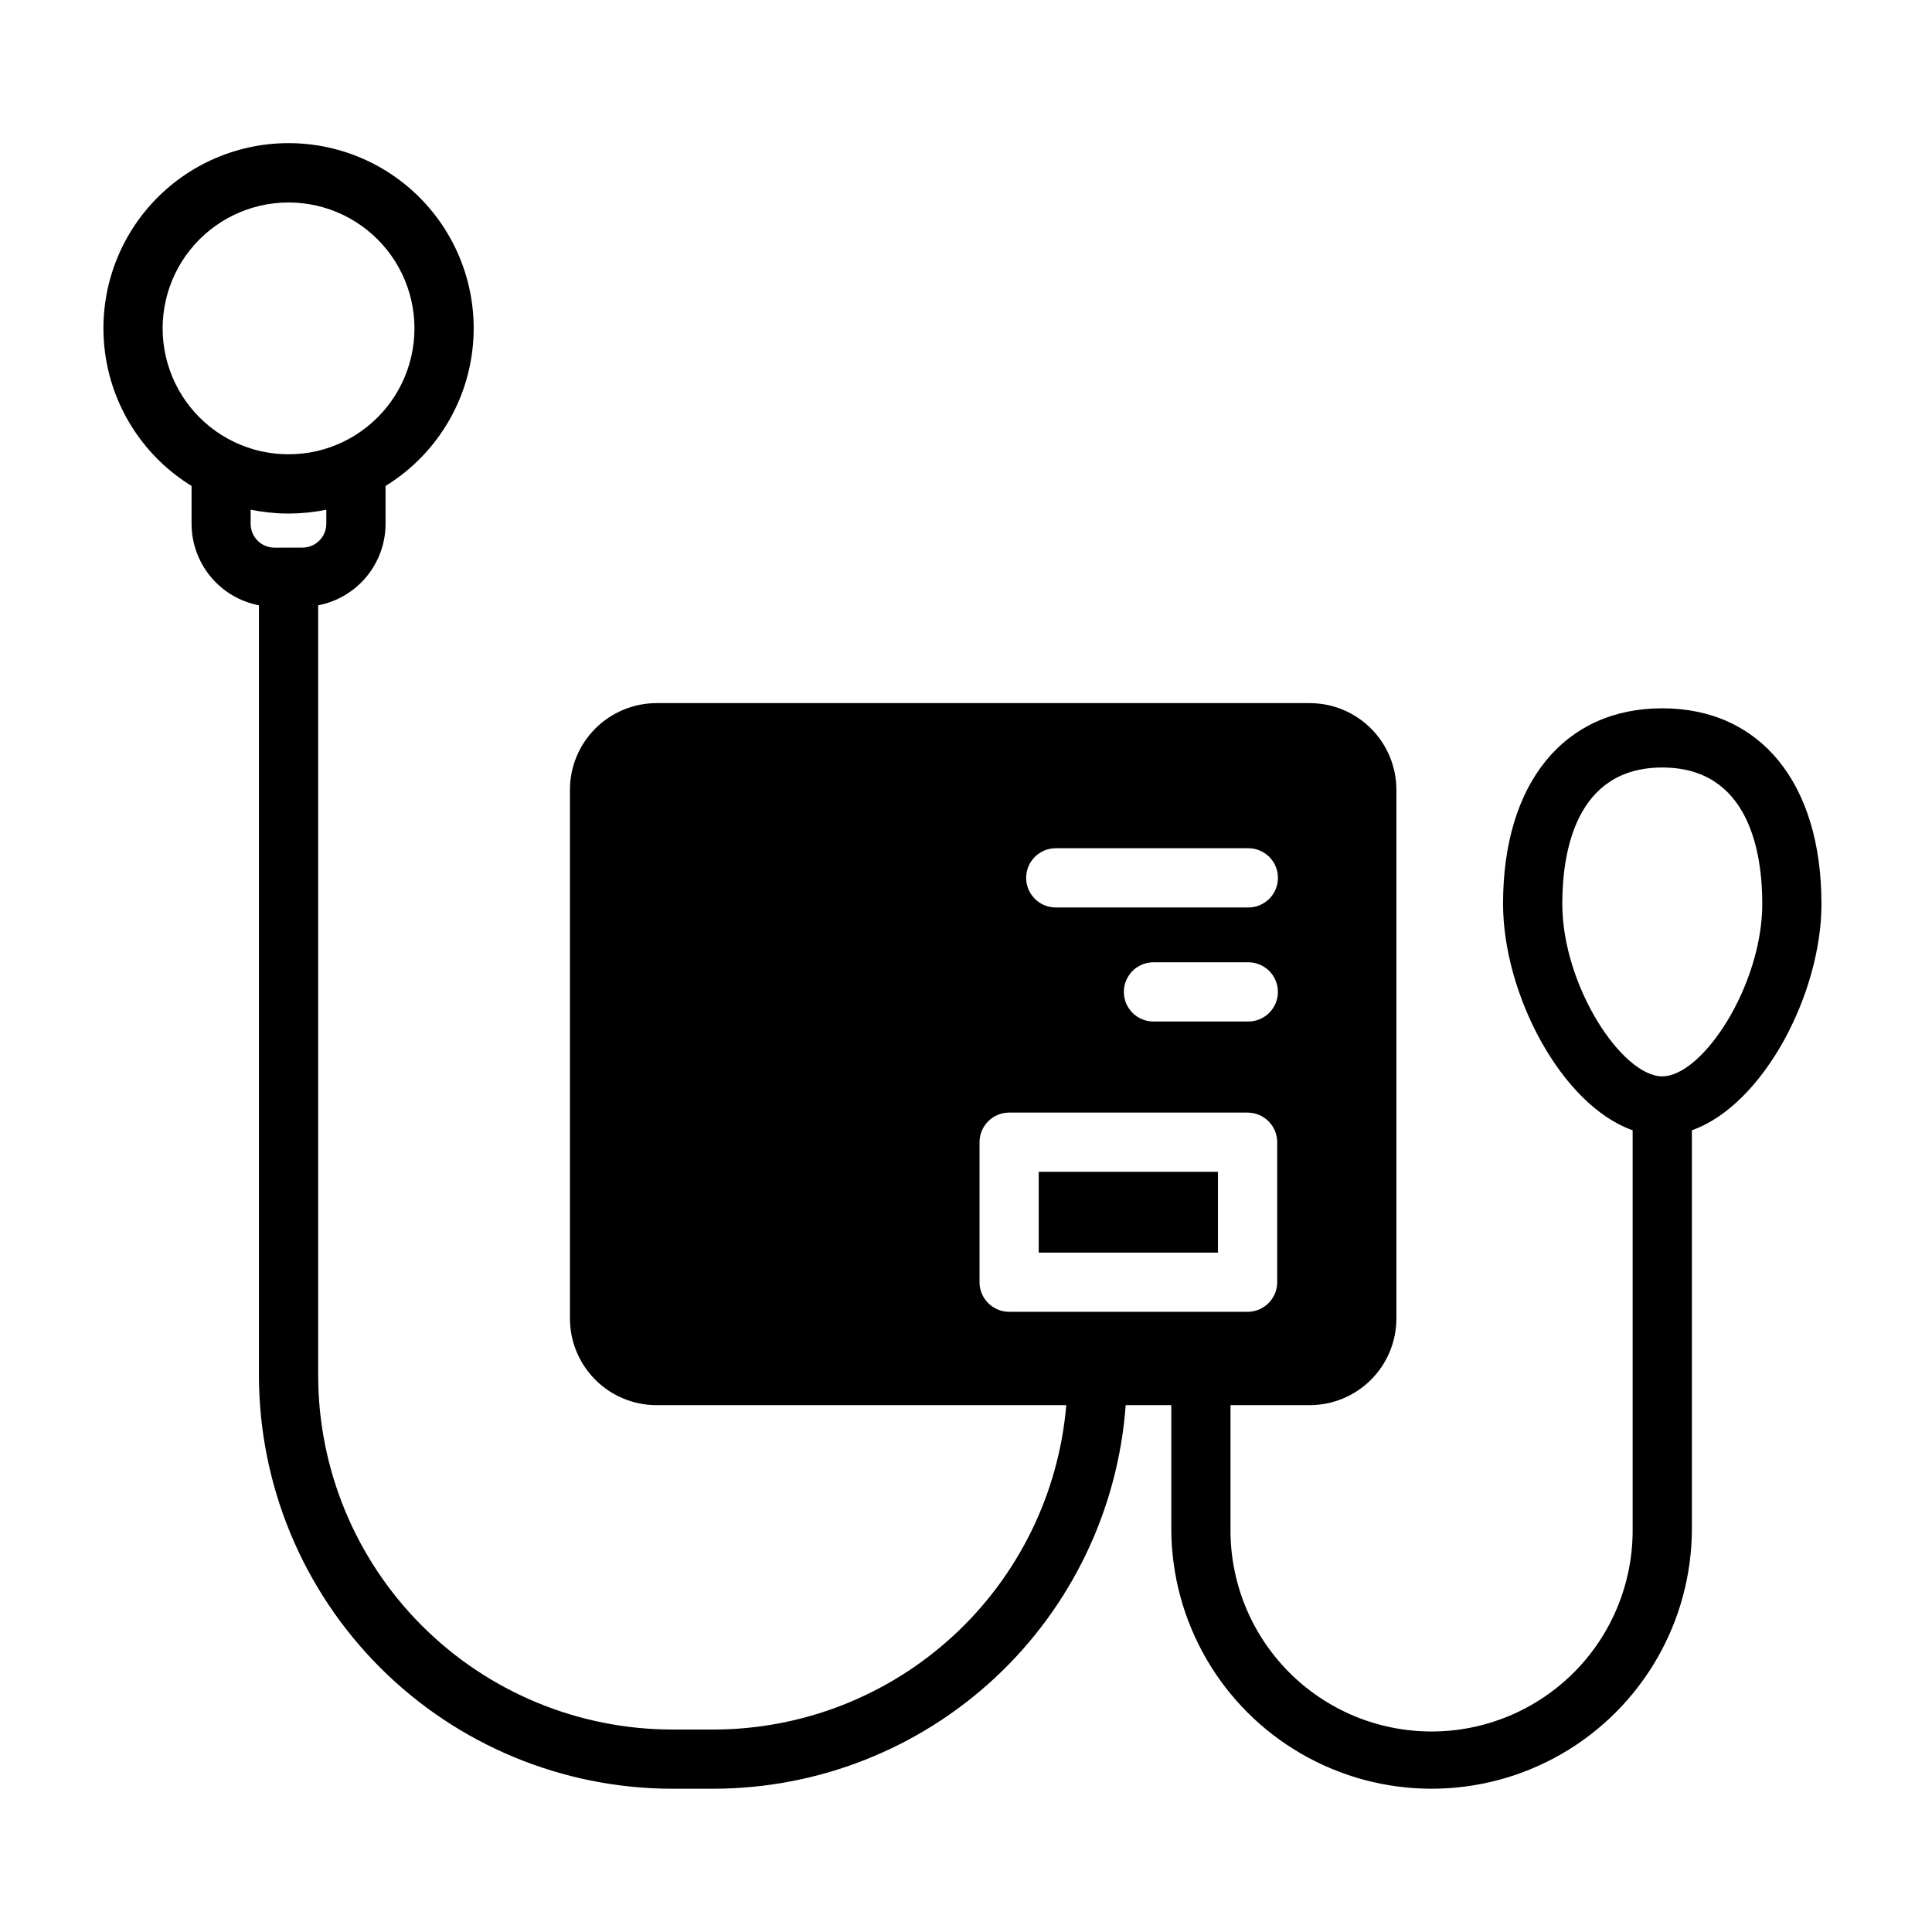 <?xml version="1.0" encoding="UTF-8"?>
<!-- Uploaded to: ICON Repo, www.iconrepo.com, Generator: ICON Repo Mixer Tools -->
<svg fill="#000000" width="800px" height="800px" version="1.1" viewBox="144 144 512 512" xmlns="http://www.w3.org/2000/svg">
 <path d="m419.27 454.55h47.5v21.398h-47.5zm207.44-71.039c0 23.844-15.418 53.324-34.344 60.02v105.52c0 24.645-13.148 47.418-34.488 59.738-21.344 12.324-47.641 12.324-68.984 0-21.344-12.32-34.488-35.094-34.488-59.738v-32.672h-12.086c-2.016 27.598-14.391 53.41-34.641 72.266-20.254 18.855-46.887 29.352-74.559 29.387h-10.992c-29.031-0.031-56.867-11.582-77.395-32.109-20.531-20.531-32.078-48.363-32.113-77.398v-204.11c-5.019-0.969-9.547-3.652-12.805-7.59-3.254-3.941-5.043-8.891-5.051-14.004v-10.039c-12.215-7.516-20.531-20-22.758-34.168-2.227-14.168 1.855-28.602 11.18-39.504 9.32-10.902 22.945-17.176 37.285-17.176 14.344 0 27.969 6.273 37.289 17.176 9.32 10.902 13.406 25.336 11.176 39.504-2.227 14.168-10.543 26.652-22.758 34.168v10.047c-0.008 5.109-1.793 10.062-5.051 14-3.262 3.941-7.789 6.625-12.809 7.59v204.11c0.027 24.871 9.918 48.719 27.504 66.305 17.59 17.59 41.434 27.48 66.305 27.512h10.992c23.512-0.031 46.152-8.879 63.457-24.797 17.305-15.914 28.008-37.738 30-61.164h-108.58c-6.086-0.008-11.918-2.426-16.223-6.731-4.301-4.301-6.723-10.133-6.727-16.219v-140.15c0.004-6.086 2.426-11.918 6.727-16.219 4.305-4.305 10.137-6.723 16.223-6.731h173.11c6.082 0.008 11.918 2.426 16.219 6.727 4.305 4.305 6.727 10.137 6.734 16.223v140.14c-0.008 6.086-2.426 11.918-6.731 16.223-4.305 4.305-10.137 6.723-16.223 6.731h-21.008v32.676c-0.141 14.223 5.414 27.91 15.422 38.016 10.008 10.105 23.641 15.793 37.863 15.793s27.852-5.688 37.863-15.793c10.008-10.105 15.559-23.793 15.422-38.016v-105.52c-18.934-6.695-34.344-36.172-34.344-60.02 0-31.957 16.168-51.809 42.188-51.809 26.02 0.004 42.191 19.855 42.191 51.812zm-418.98-121.65c3.391 1.41 6.996 2.242 10.664 2.457 0.691 0.039 1.387 0.066 2.082 0.066v-0.004c5 0.02 9.938-1.102 14.441-3.277 9.156-4.398 15.812-12.73 18.078-22.633 2.266-9.902-0.102-20.297-6.434-28.242-6.328-7.941-15.934-12.57-26.094-12.57-10.156 0-19.762 4.629-26.094 12.57-6.332 7.945-8.699 18.34-6.43 28.242 2.266 9.902 8.918 18.234 18.074 22.633 0.551 0.266 1.102 0.504 1.664 0.75zm16.441 27.254c3.481-0.008 6.297-2.824 6.305-6.305v-3.731c-0.312 0.066-0.629 0.109-0.945 0.172-0.316 0.059-0.781 0.145-1.18 0.211-0.398 0.066-0.918 0.133-1.379 0.191-0.465 0.059-0.836 0.117-1.254 0.16-0.418 0.047-0.898 0.074-1.352 0.109-0.453 0.035-0.855 0.074-1.289 0.102-0.555 0.023-1.109 0.035-1.664 0.047-0.316 0-0.629 0.023-0.945 0.023s-0.609 0-0.918-0.023c-0.562 0-1.129 0-1.691-0.047-0.418 0-0.832-0.066-1.25-0.098s-0.934-0.066-1.395-0.117c-0.465-0.051-0.805-0.102-1.211-0.156-0.504-0.059-0.961-0.121-1.438-0.195l-1.129-0.207c-0.328-0.059-0.656-0.105-1.008-0.176v3.75c0.004 3.481 2.824 6.297 6.301 6.305zm191.77 87.52c0 4.336 3.516 7.852 7.852 7.852h50.828c2.117 0.051 4.164-0.75 5.68-2.227s2.367-3.504 2.367-5.621c0-2.117-0.852-4.144-2.367-5.621-1.516-1.477-3.562-2.281-5.68-2.227h-50.828c-4.332 0-7.848 3.512-7.852 7.844zm58.68 22.379h-24.742c-2.113-0.051-4.164 0.75-5.68 2.227-1.512 1.48-2.367 3.504-2.367 5.621 0 2.117 0.855 4.144 2.367 5.621 1.516 1.477 3.566 2.281 5.68 2.227h24.727c2.117 0.055 4.164-0.75 5.68-2.227 1.516-1.477 2.371-3.504 2.371-5.621 0-2.117-0.855-4.141-2.371-5.621-1.516-1.477-3.562-2.277-5.68-2.227zm0 92.625v0.004c2.082 0 4.078-0.828 5.551-2.301 1.473-1.473 2.301-3.469 2.301-5.551v-37.09c0-4.336-3.516-7.852-7.852-7.852h-63.191c-4.332 0.004-7.844 3.519-7.844 7.852v37.09c0 4.332 3.512 7.848 7.844 7.852zm136.4-108.13c0-13.488-3.445-36.113-26.5-36.113-23.055 0-26.496 22.625-26.496 36.113 0 21.664 15.793 45.73 26.496 45.73 10.699 0 26.5-24.094 26.5-45.73z"/>
</svg>